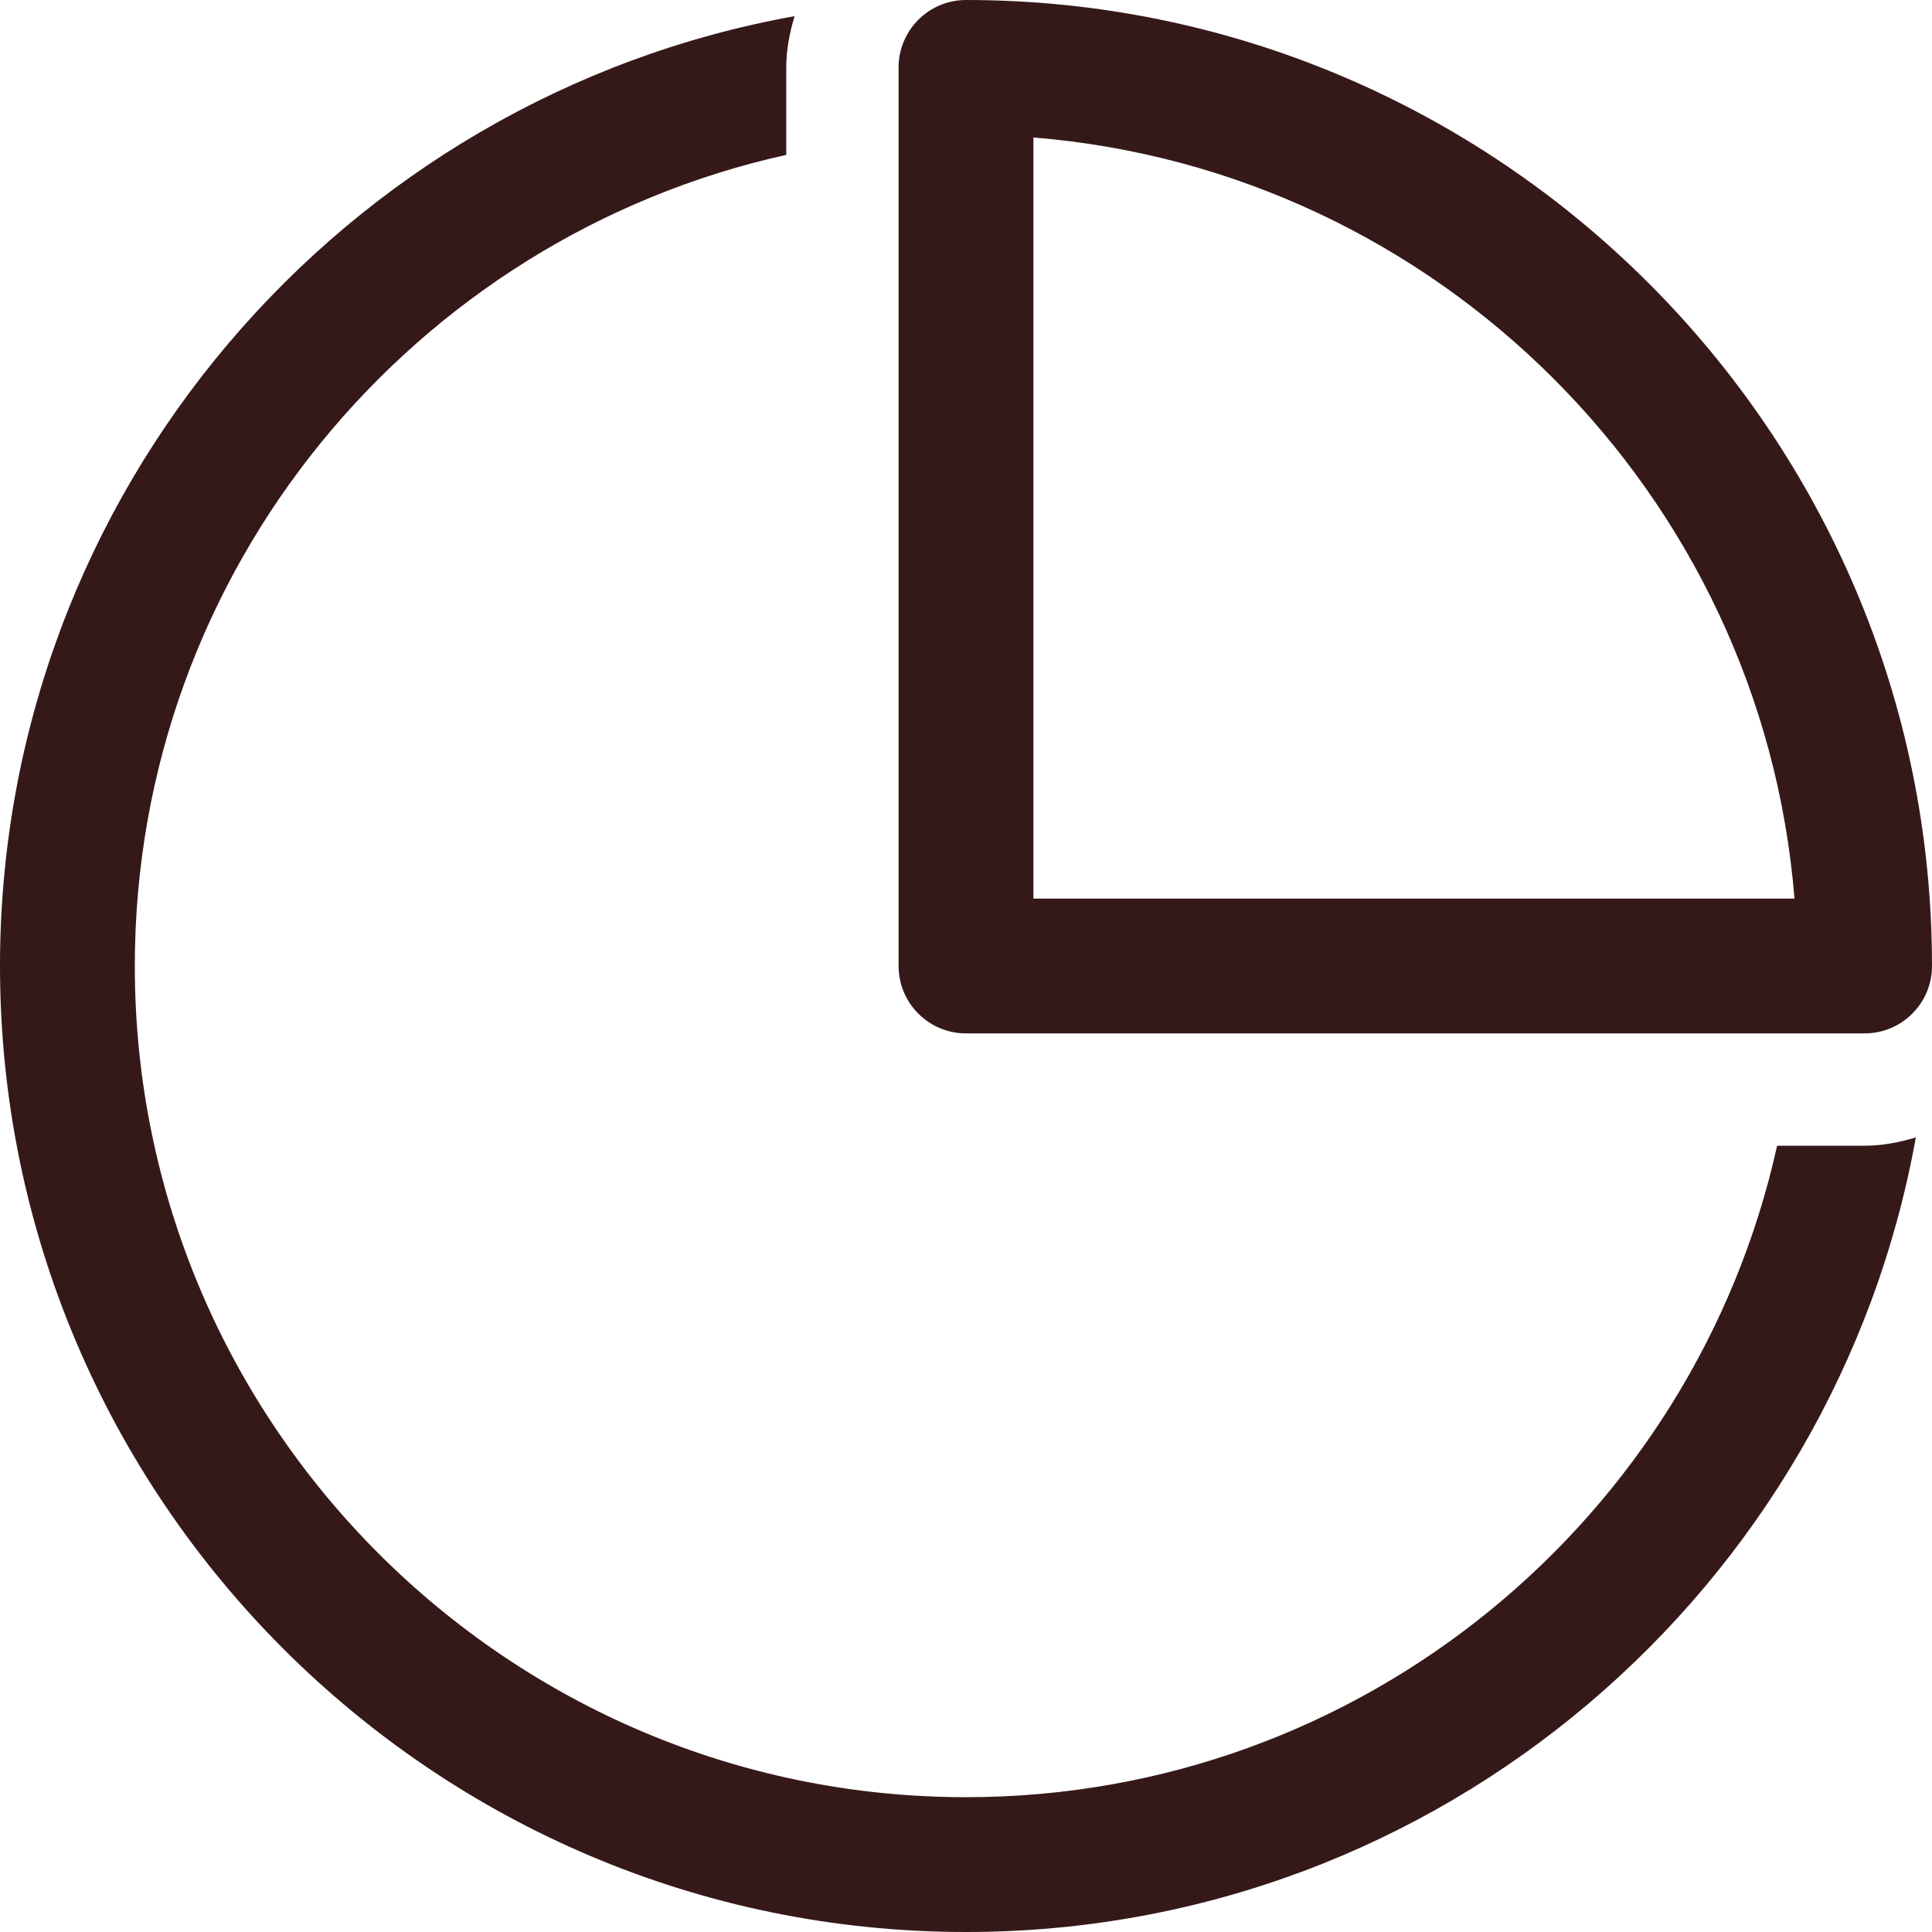 <svg width="36" height="36" viewBox="0 0 36 36" fill="none" xmlns="http://www.w3.org/2000/svg">
<path d="M18 19.256H34.744C35.438 19.256 36 18.693 36 18C36 8.075 27.925 0 18 0C17.307 0 16.744 0.563 16.744 1.256V18C16.744 18.693 17.307 19.256 18 19.256ZM19.256 2.562C26.797 3.171 32.829 9.203 33.438 16.744H19.256V2.562ZM34.744 21.349C35.078 21.349 35.395 21.285 35.699 21.194C34.186 29.599 26.834 36 18 36C8.075 36 0 27.925 0 18C0 9.166 6.402 1.814 14.806 0.301C14.715 0.605 14.651 0.922 14.651 1.256V2.886C7.717 4.422 2.512 10.61 2.512 18C2.512 26.541 9.459 33.488 18 33.488C25.39 33.488 31.578 28.283 33.114 21.349H34.744Z" fill="#351918"/>
</svg>
